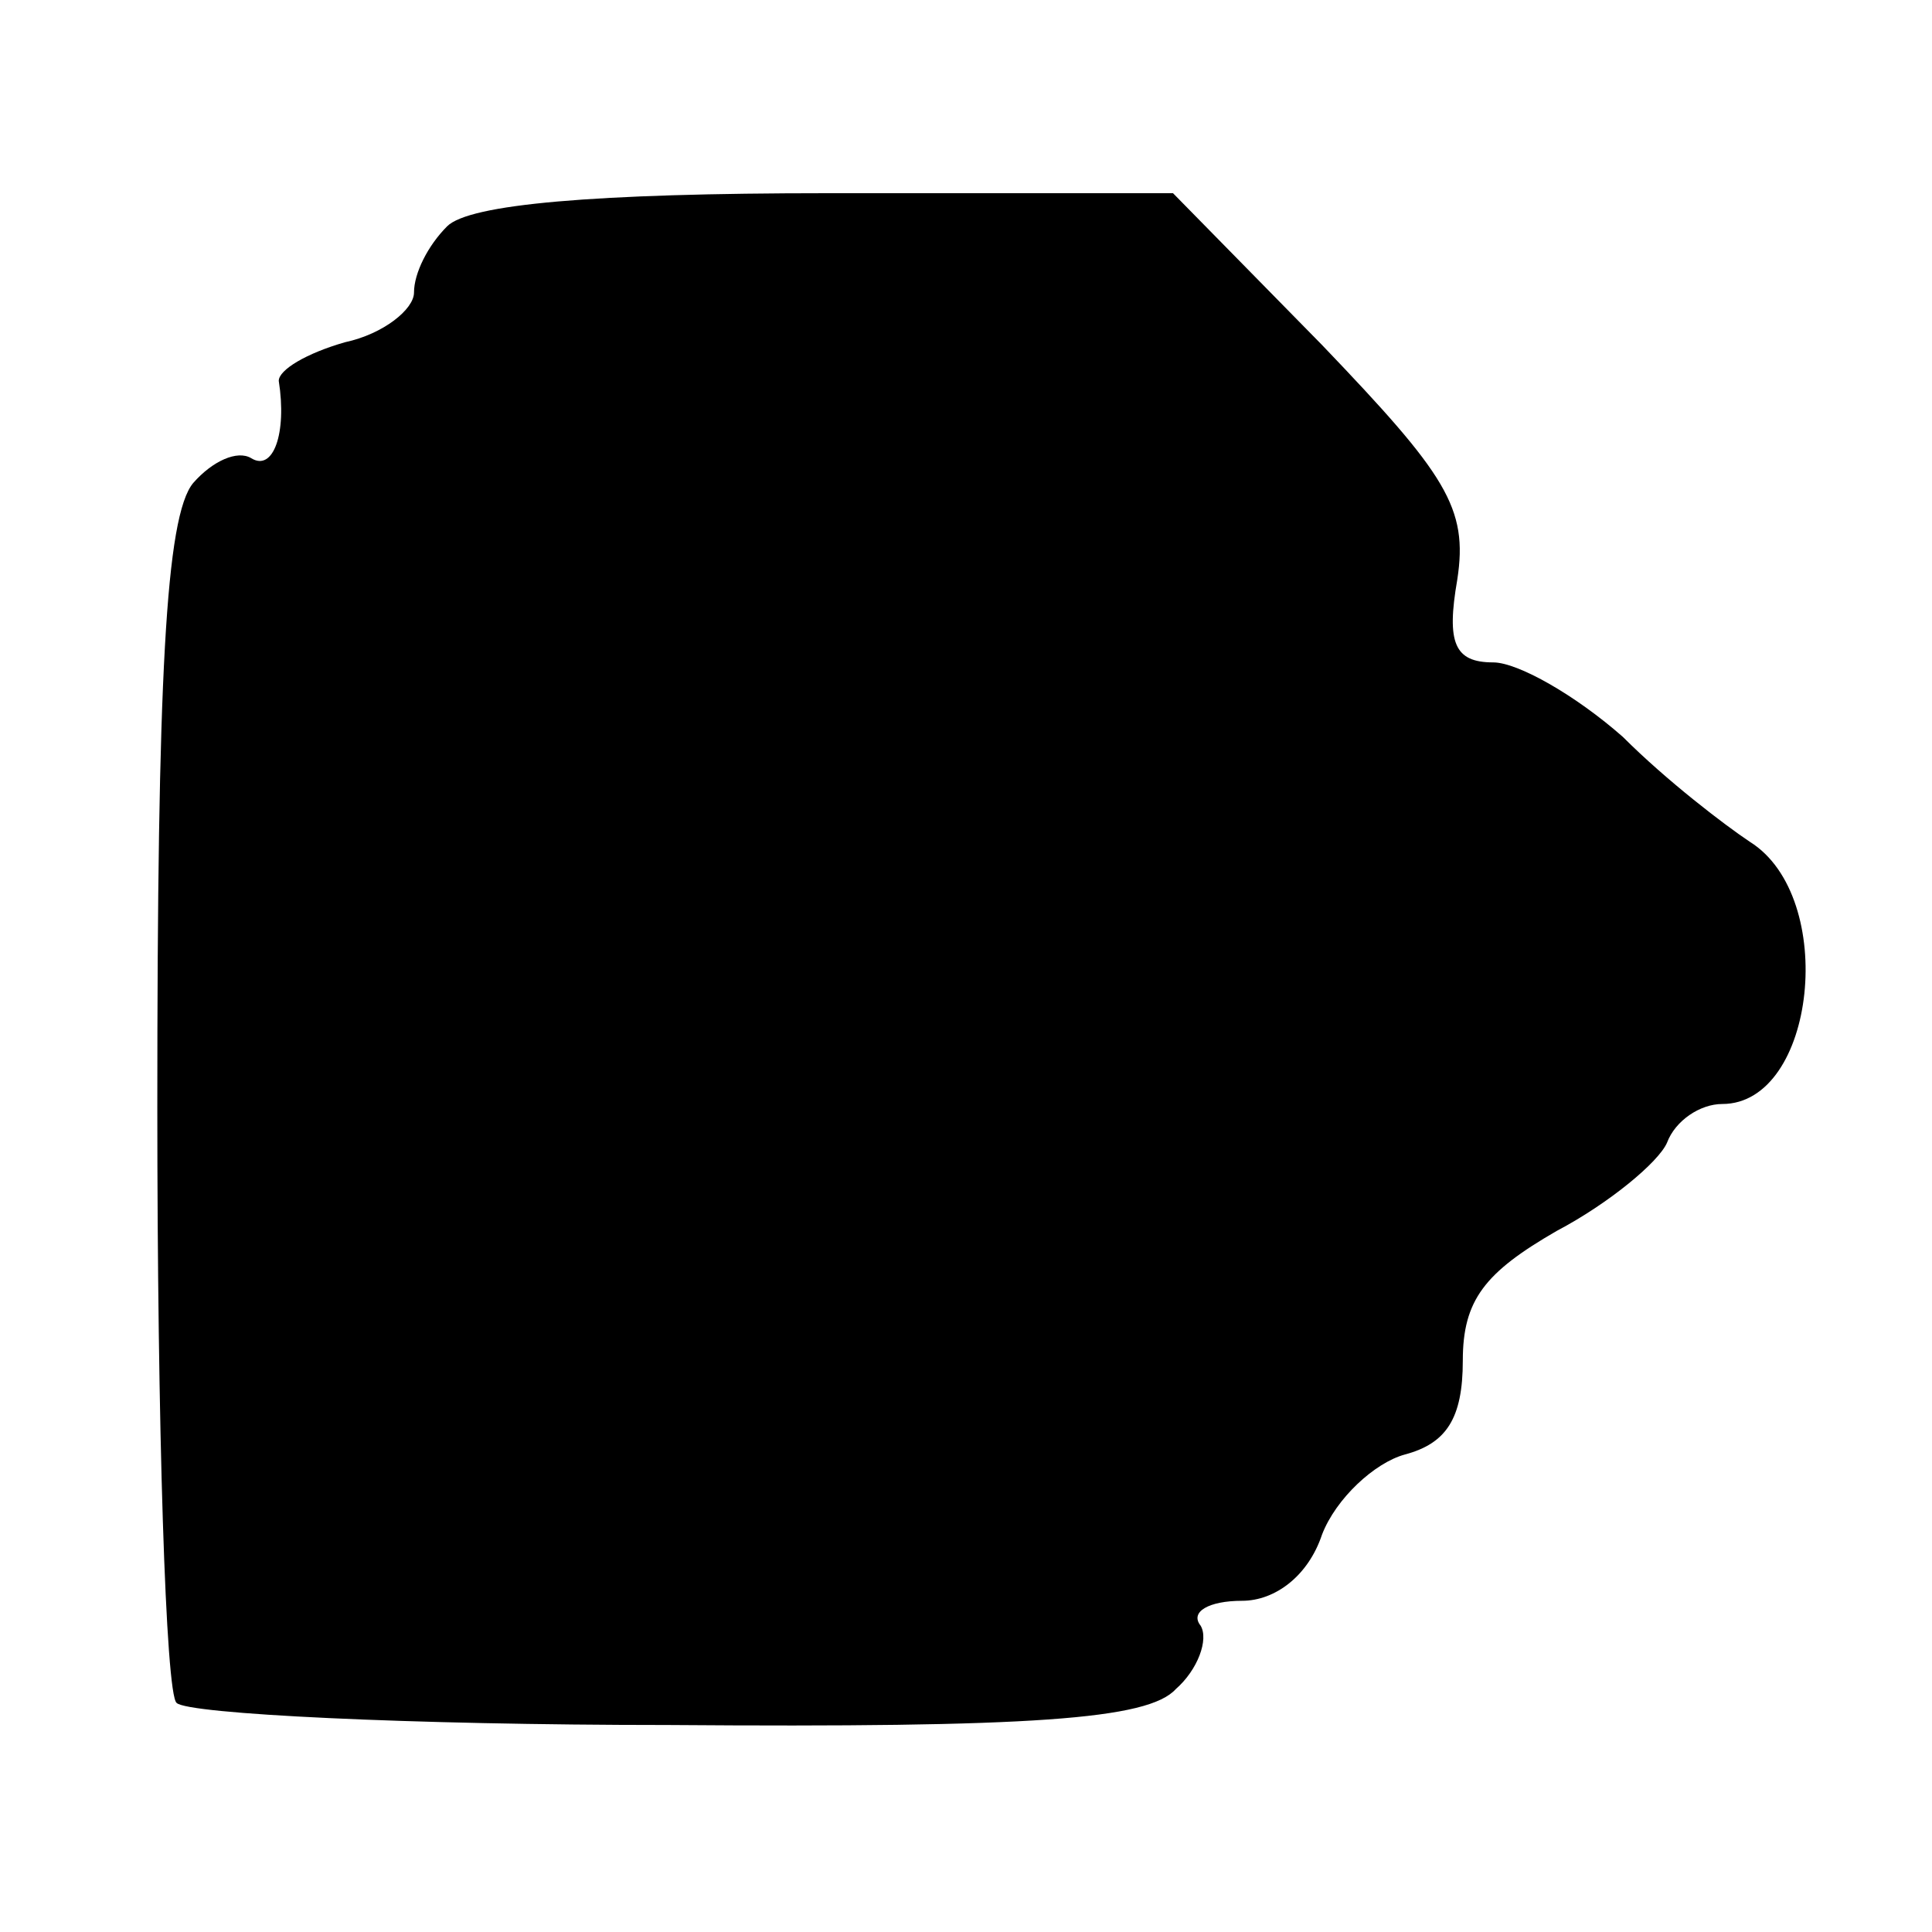 <?xml version="1.0" standalone="no"?>
<!DOCTYPE svg PUBLIC "-//W3C//DTD SVG 20010904//EN"
 "http://www.w3.org/TR/2001/REC-SVG-20010904/DTD/svg10.dtd">
<svg version="1.0" xmlns="http://www.w3.org/2000/svg"
 width="70pt" height="70pt" viewBox="0 0 70 70"
 preserveAspectRatio="xMidYMid meet">
<g transform="translate(0,70) scale(0.1,-0.1)"
fill="#000000" stroke="none">
<path d="M162 618 c-7 -7 -12 -17 -12 -24 0 -6 -11 -15 -25 -18 -14 -4 -24
-10 -24 -14 3 -19 -2 -33 -10 -28 -5 3 -14 -1 -21 -9 -10 -12 -13 -71 -13
-226 0 -115 3 -213 7 -216 4 -4 84 -8 178 -8 132 -1 174 2 184 13 8 7 12 18 9
23 -4 5 3 9 15 9 12 0 24 9 29 24 5 13 19 26 30 29 15 4 21 13 21 34 0 22 8
32 34 47 19 10 37 25 40 32 3 8 12 14 20 14 34 0 42 75 10 95 -9 6 -30 22 -46
38 -17 15 -38 27 -47 27 -14 0 -17 7 -13 30 4 26 -4 38 -49 85 l-54 55 -125 0
c-85 0 -130 -4 -138 -12z"/>
</g>
</svg>
